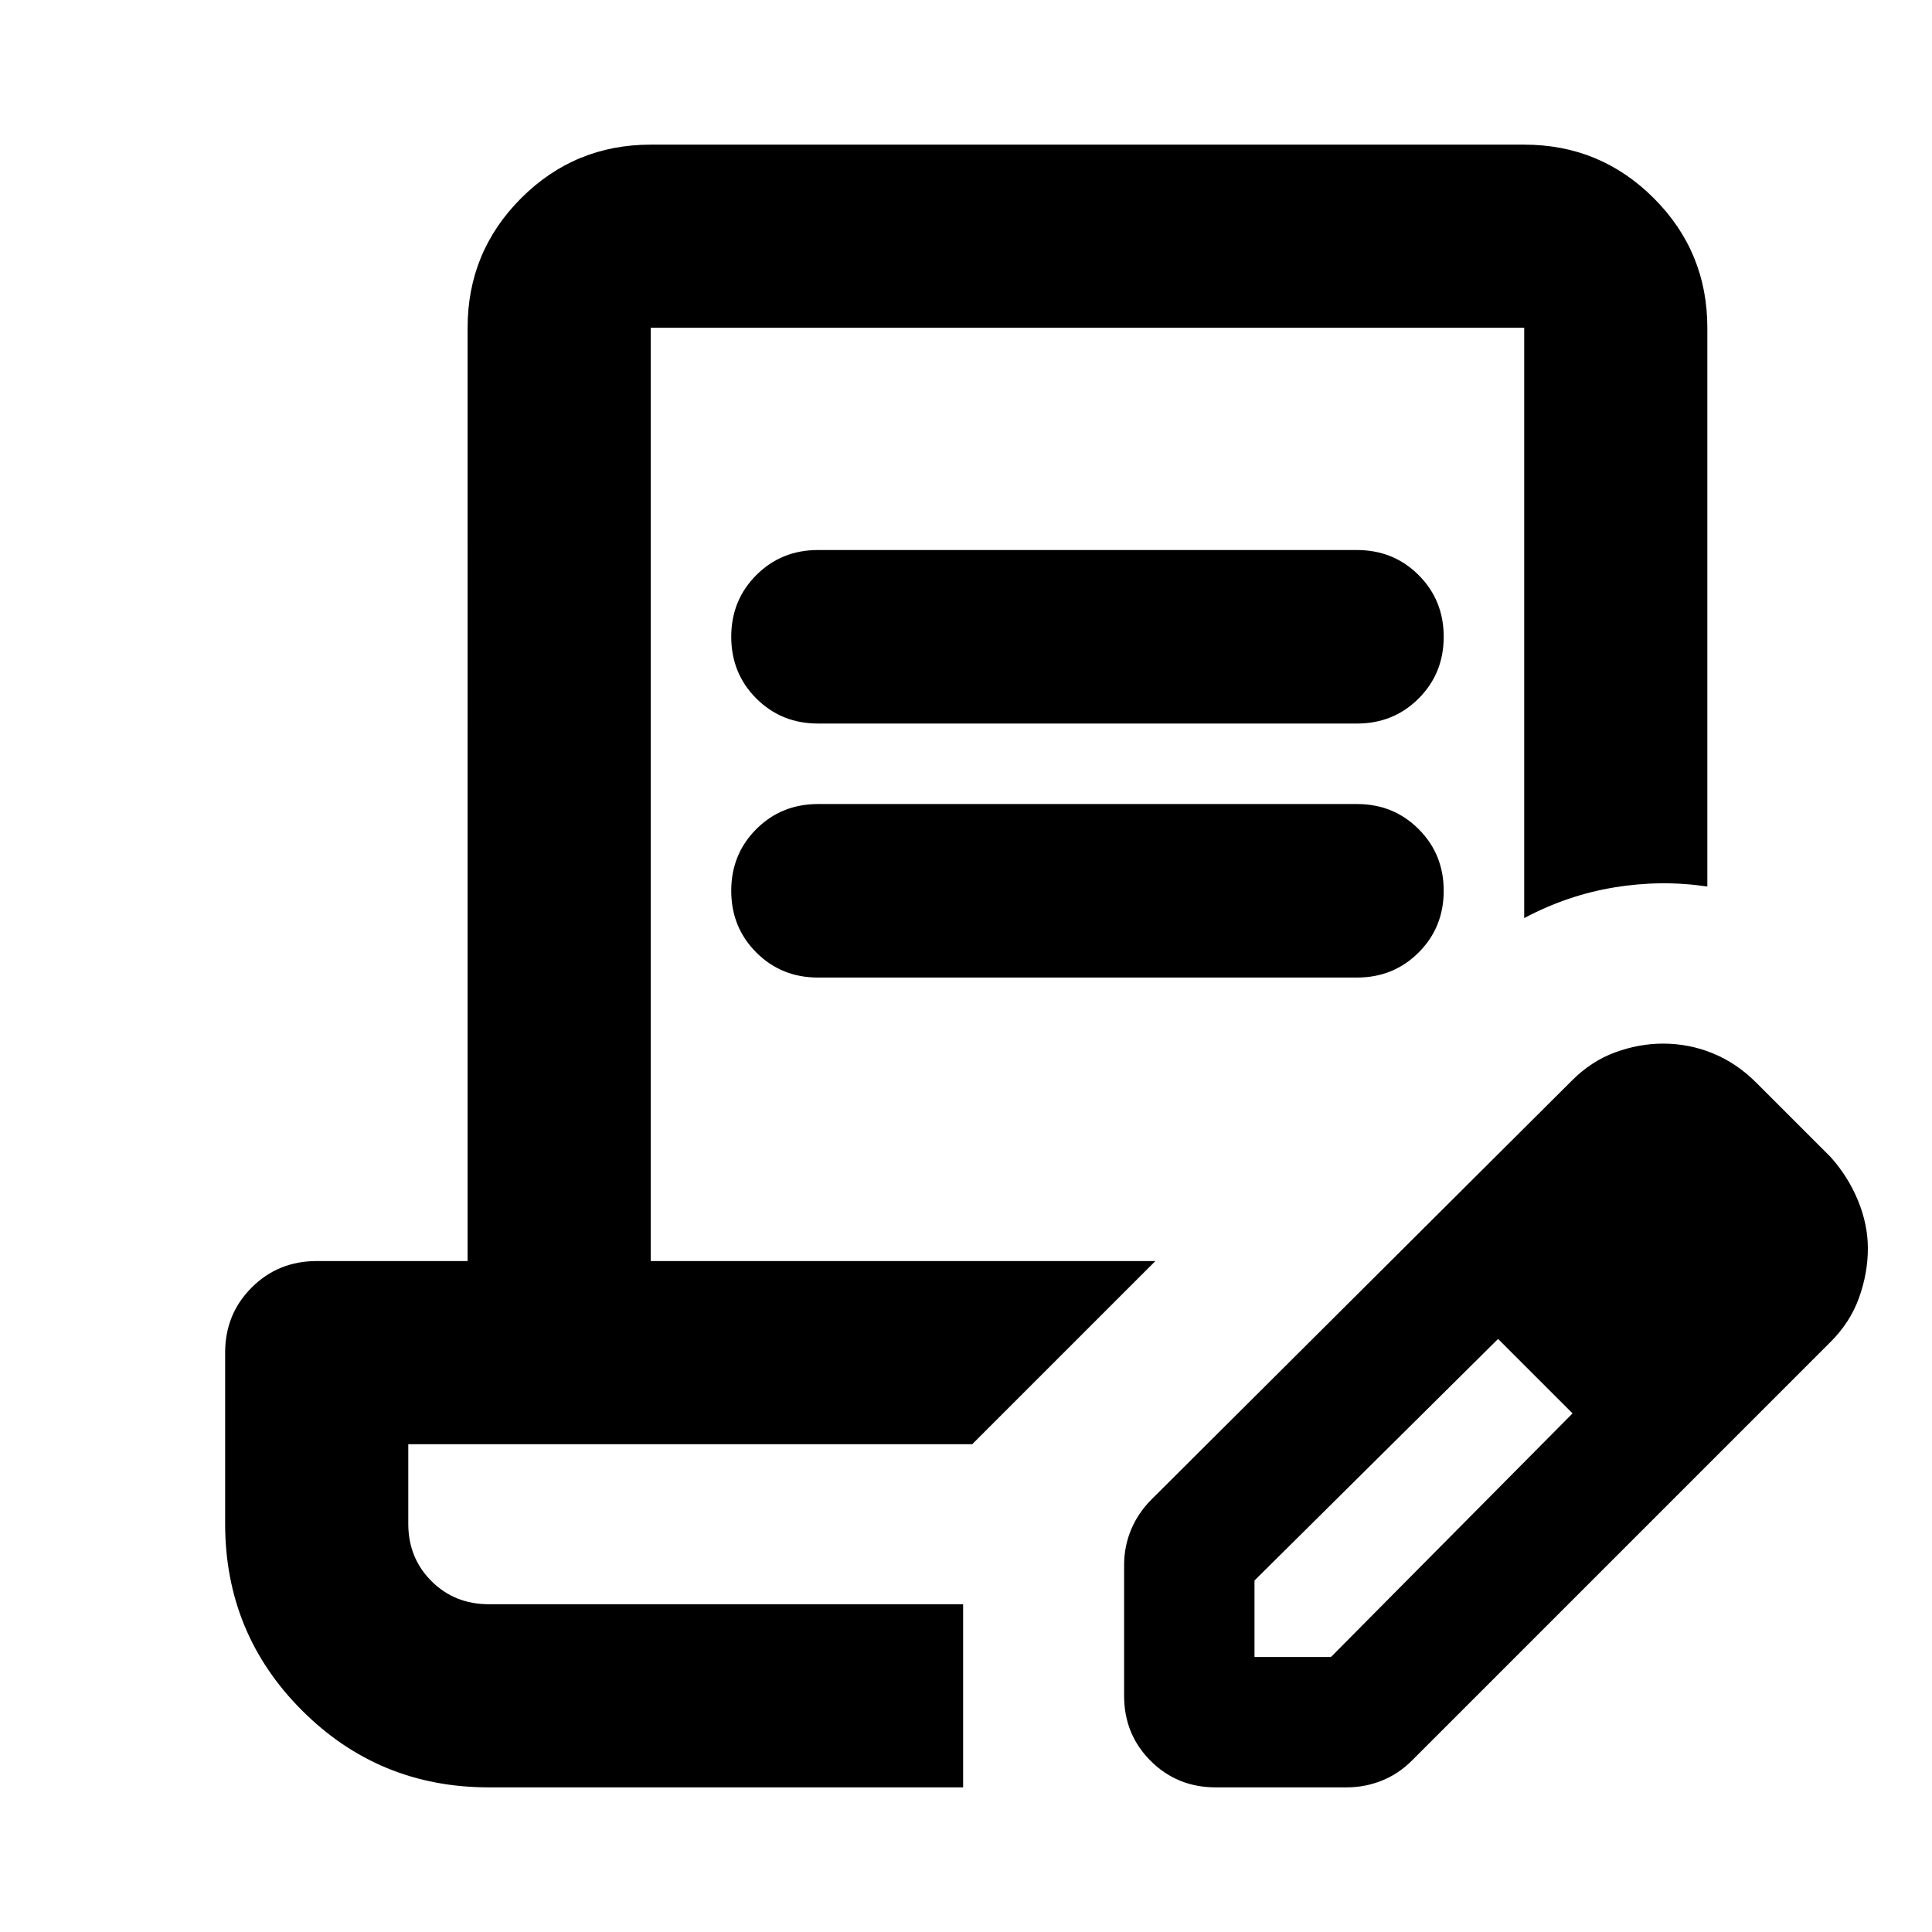 <?xml version="1.0" encoding="UTF-8"?>
<svg xmlns="http://www.w3.org/2000/svg" height="24" viewBox="0 -960 960 960" width="24">
  <path d="M406.457-686.696h267.804q18.195 0 30.652 12.457 12.457 12.456 12.457 30.652t-12.457 30.652q-12.457 12.457-30.652 12.457H406.457q-18.196 0-30.653-12.457-12.456-12.456-12.456-30.652t12.456-30.652q12.457-12.457 30.653-12.457Zm0 126.218h267.804q18.195 0 30.652 12.456 12.457 12.457 12.457 30.652 0 18.196-12.457 30.653-12.457 12.456-30.652 12.456H406.457q-18.196 0-30.653-12.456-12.456-12.457-12.456-30.653 0-18.195 12.456-30.652 12.457-12.456 30.653-12.456Zm72.108 397.608H202.87h275.695Zm0 91H242.87q-54.584 0-92.792-38.208-38.209-38.208-38.209-92.792v-85.021q0-19.153 13.174-32.327t32.327-13.174h74.978V-797.13q0-37.783 26.608-64.392 26.609-26.609 64.392-26.609H757.37q37.782 0 64.391 26.609 26.609 26.609 26.609 64.392v277.652q-22.87-3.435-46.24.424-23.369 3.858-44.76 15.25V-797.13H323.348v463.738h250.761l-91 91.001H202.87v39.521q0 17 11.5 28.5t28.5 11.5h235.695v91Zm80-45.5v-65.043q0-9.196 3.478-17.533 3.479-8.337 10.196-15.054L781-423q9.717-9.76 21.594-14.097 11.877-4.338 23.754-4.338 12.956 0 24.805 4.859T872.696-422l37 37q8.675 9.717 13.555 21.594 4.88 11.877 4.88 23.754 0 12.196-4.359 24.413t-14.076 21.935l-208 208q-6.683 6.717-15.037 10.076-8.355 3.359-17.55 3.359h-65.044q-19.152 0-32.326-13.174t-13.174-32.327Zm304.783-222.282-37-37 37 37Zm-240 203h38l120.043-121.044-18-19-19-18-121.043 120.044v38Zm140.043-140.044-19-18 37 37-18-19Z"></path>
</svg>
